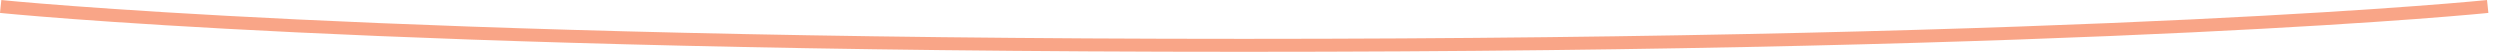 <svg width="193" height="4" viewBox="0 0 193 4" fill="none" xmlns="http://www.w3.org/2000/svg">
<g clip-path="url(#clip0_673_37)">
<path fill-rule="evenodd" clip-rule="evenodd" d="M3.92628e-05 0.997C3.92628e-05 0.997 -0 0.997 0.051 0.499C0.102 0.002 0.103 0.002 0.103 0.002L0.123 0.004L0.186 0.01C0.242 0.016 0.327 0.024 0.441 0.035C0.668 0.057 1.011 0.089 1.472 0.13C2.394 0.212 3.786 0.329 5.666 0.469C9.427 0.75 15.142 1.125 22.95 1.5C38.566 2.249 62.559 2.999 96.051 2.999C129.544 2.999 153.536 2.249 169.152 1.5C176.96 1.125 182.675 0.75 186.436 0.469C188.316 0.329 189.708 0.212 190.63 0.13C191.091 0.089 191.434 0.057 191.661 0.035C191.775 0.024 191.86 0.016 191.916 0.01L191.979 0.004L191.998 0.002C191.998 0.002 192 0.002 192.051 0.499C192.102 0.997 192.102 0.997 192.102 0.997L192.08 0.999L192.015 1.005C191.958 1.011 191.872 1.02 191.757 1.031C191.527 1.053 191.181 1.085 190.718 1.126C189.792 1.208 188.395 1.326 186.51 1.467C182.74 1.748 177.017 2.123 169.2 2.499C153.566 3.249 129.558 3.999 96.051 3.999C62.544 3.999 38.536 3.249 22.902 2.499C15.085 2.123 9.362 1.748 5.592 1.467C3.707 1.326 2.31 1.208 1.384 1.126C0.921 1.085 0.575 1.053 0.345 1.031C0.23 1.02 0.144 1.011 0.087 1.005L0.022 0.999L3.92628e-05 0.997Z" fill="#F9A587"/>
</g>
<defs>
<clipPath id="clip0_673_37">
<rect width="193" height="4" fill="white"/>
</clipPath>
</defs>
</svg>

